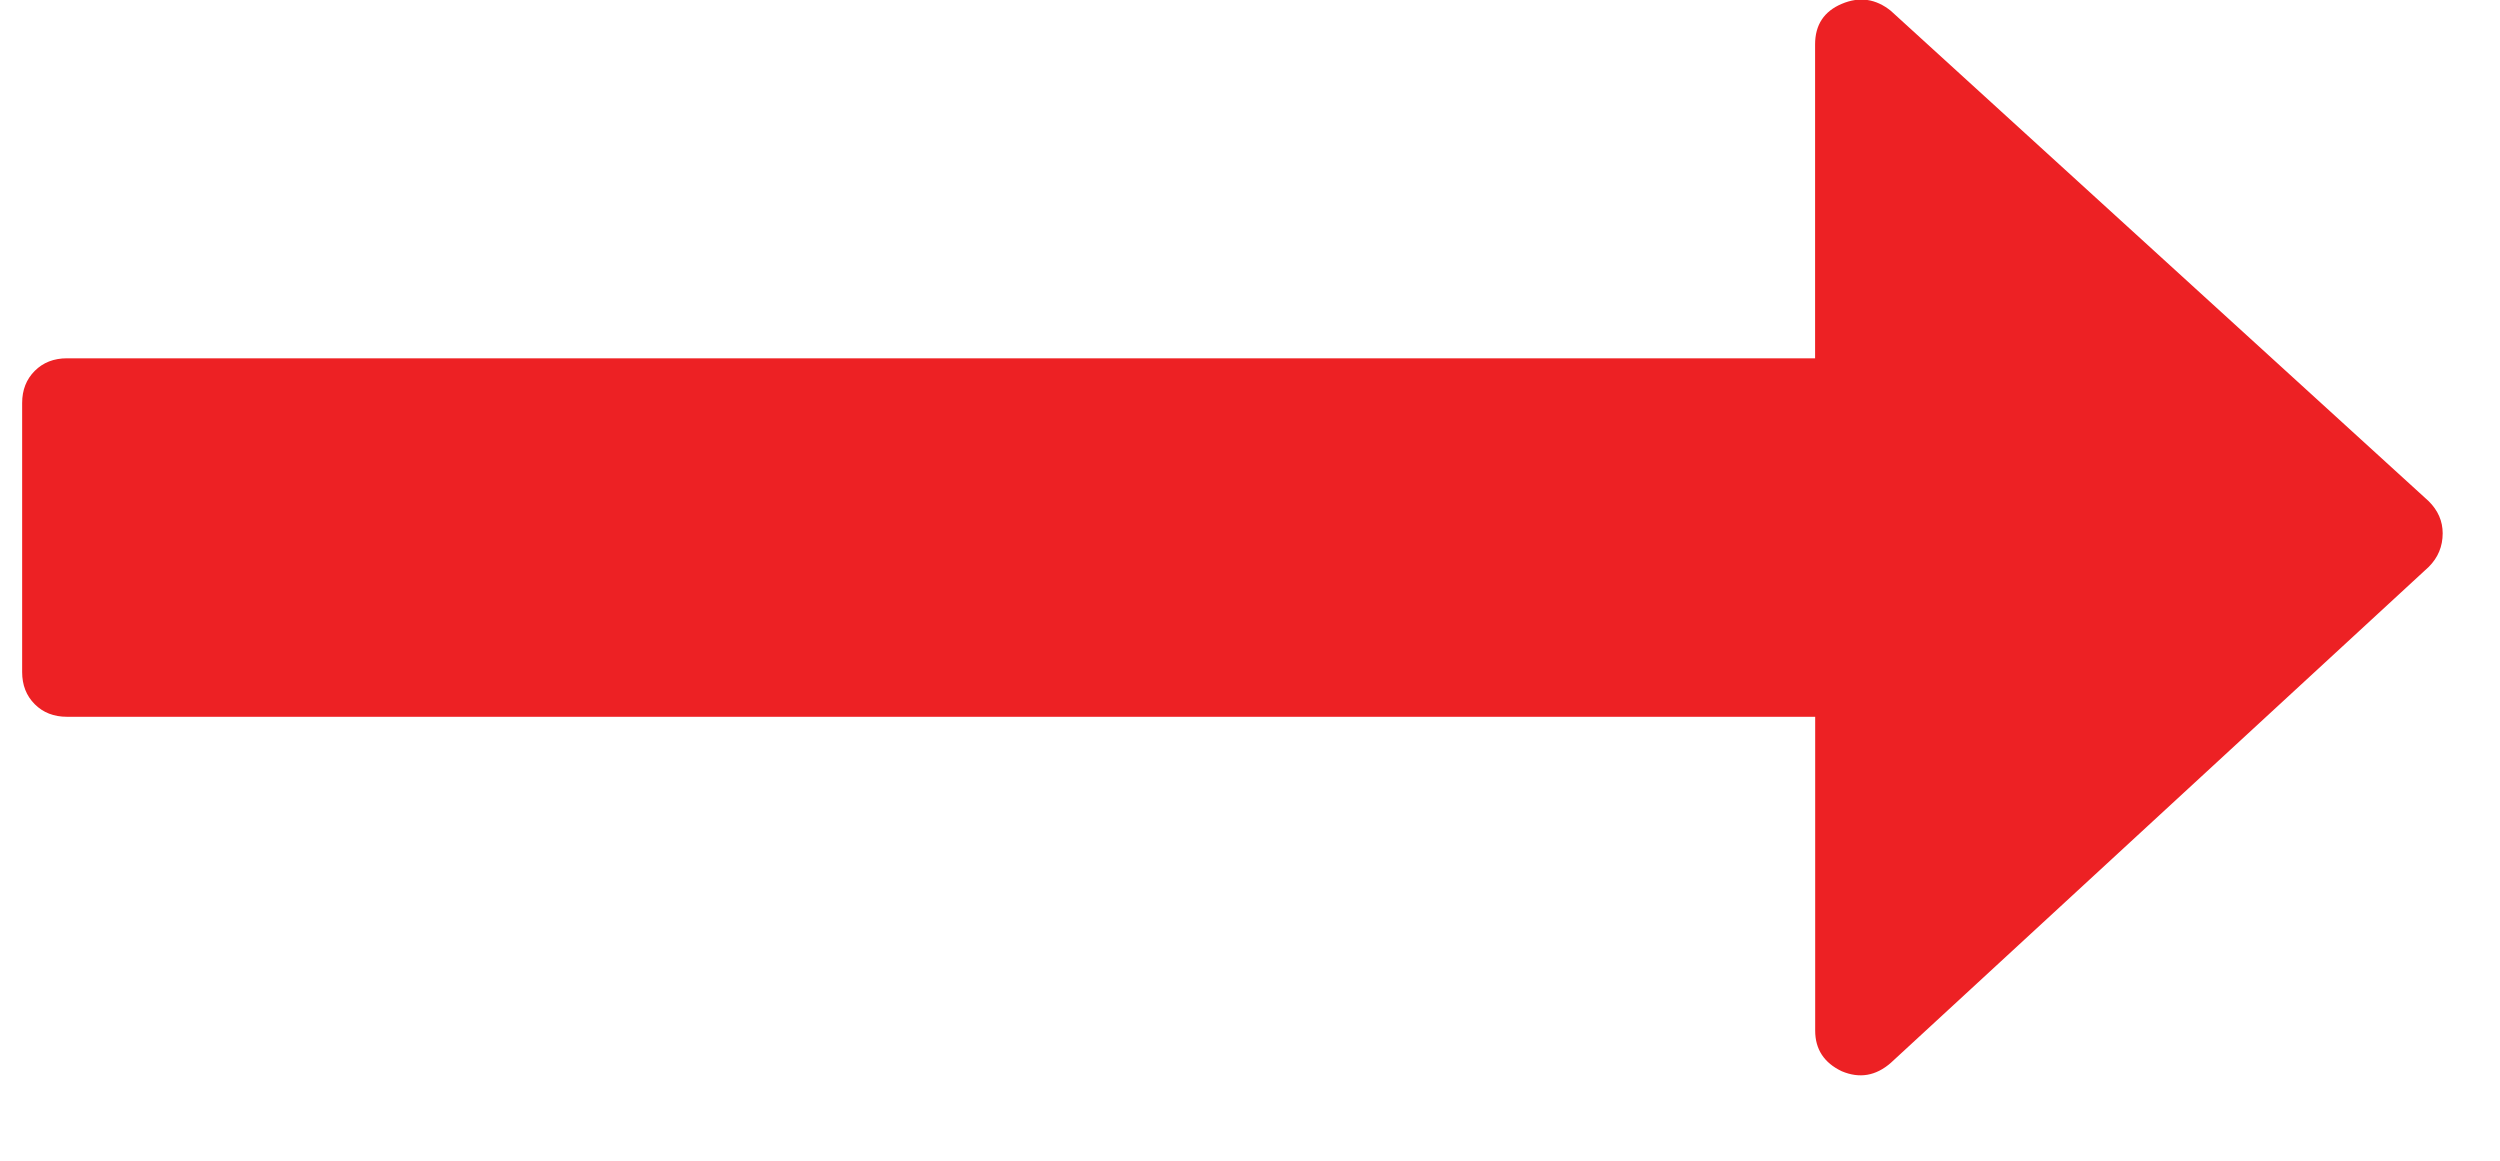<?xml version="1.0" encoding="utf-8"?><svg width="28" height="13" viewBox="0 0 28 13" fill="none" xmlns="http://www.w3.org/2000/svg">
<path d="M27.201 5.613L21.177 0.121C21.009 -0.014 20.826 -0.041 20.628 0.043C20.429 0.127 20.329 0.278 20.329 0.498V4.013H0.75C0.603 4.013 0.483 4.06 0.389 4.154C0.295 4.248 0.248 4.368 0.248 4.514V7.527C0.248 7.673 0.295 7.793 0.389 7.887C0.483 7.981 0.603 8.028 0.75 8.028H20.33V11.543C20.33 11.752 20.43 11.904 20.628 11.998C20.827 12.082 21.01 12.05 21.177 11.904L27.202 6.349C27.306 6.245 27.358 6.12 27.358 5.973C27.358 5.837 27.306 5.717 27.201 5.613Z" fill="#ED2124"/>
</svg>
